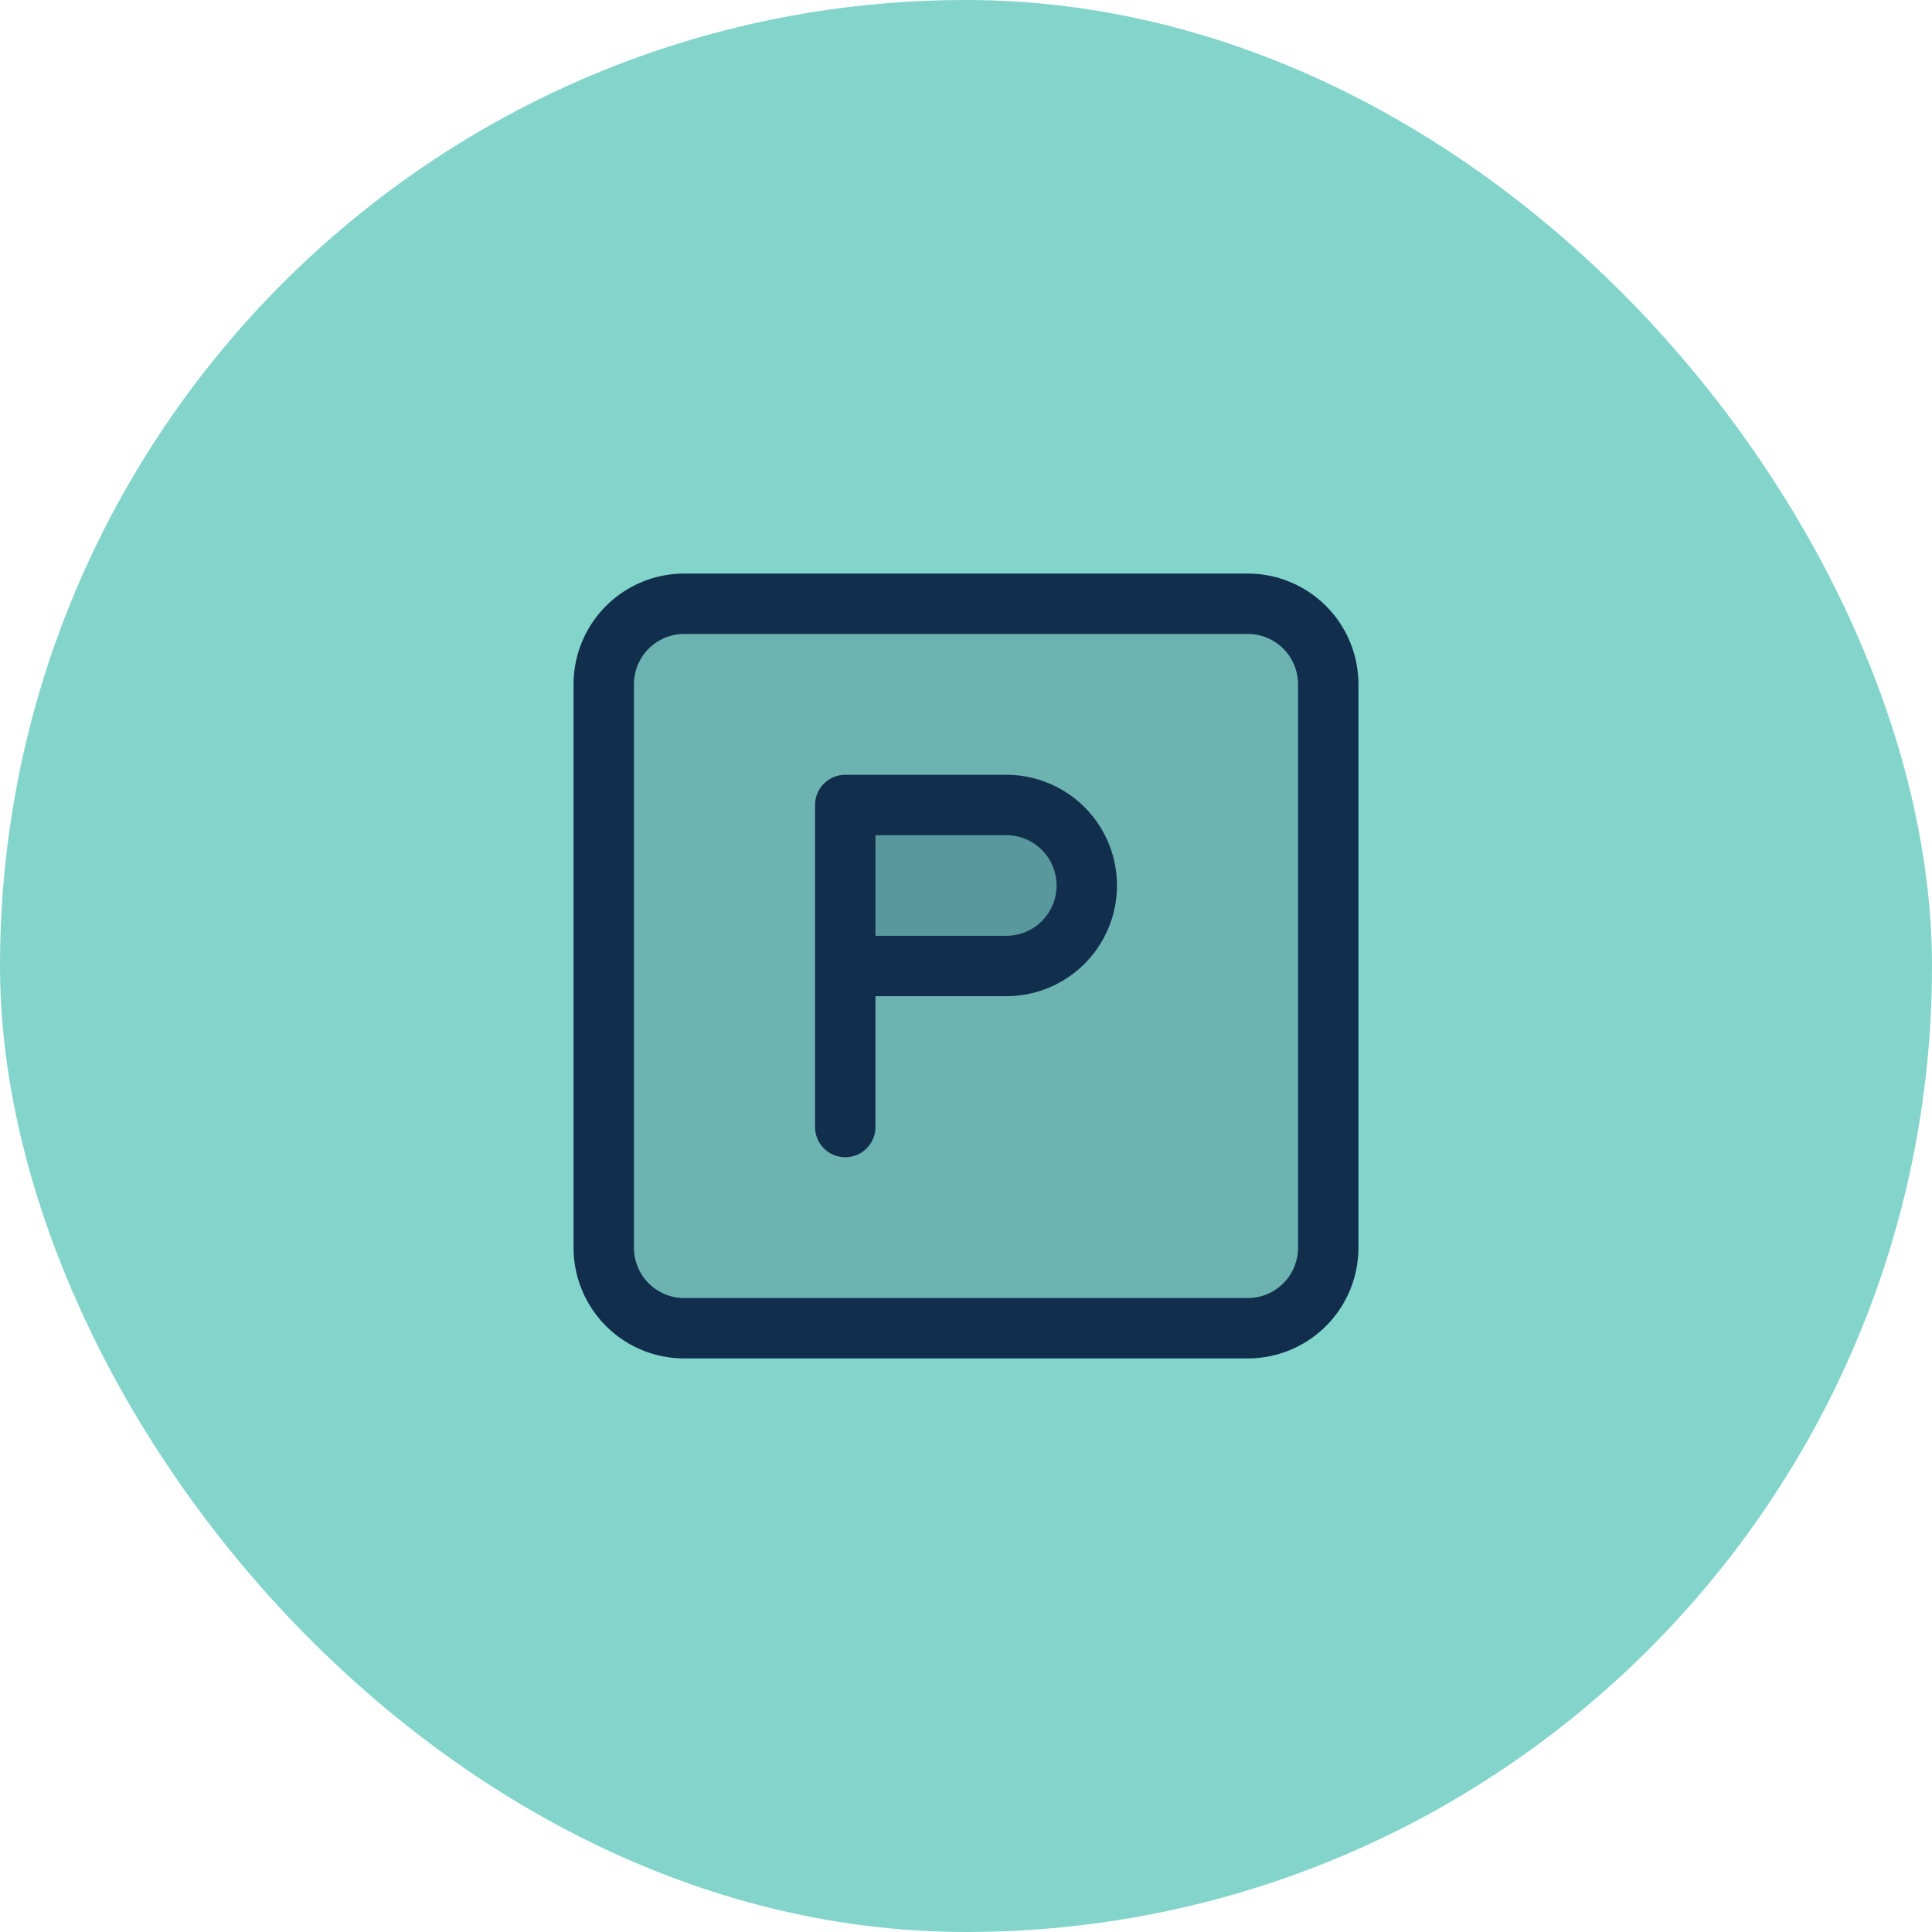 <?xml version="1.0" encoding="UTF-8"?> <svg xmlns="http://www.w3.org/2000/svg" width="32" height="32" viewBox="0 0 32 32" fill="none"><rect width="32" height="32" rx="16" fill="#83D5CC"></rect><path d="M10 11.333A1.334 1.334 0 0 1 11.333 10h9.334A1.334 1.334 0 0 1 22 11.333v9.334A1.334 1.334 0 0 1 20.667 22h-9.334A1.334 1.334 0 0 1 10 20.667v-9.334z" fill="#112E4C" fill-opacity=".2"></path><path d="M14 18.667v-5.334h2.667a1.333 1.333 0 0 1 0 2.667H14" fill="#112E4C" fill-opacity=".2"></path><path d="M14 18.667v-5.334h2.667a1.333 1.333 0 0 1 0 2.667H14m-4-4.667A1.334 1.334 0 0 1 11.333 10h9.334A1.334 1.334 0 0 1 22 11.333v9.334A1.334 1.334 0 0 1 20.667 22h-9.334A1.334 1.334 0 0 1 10 20.667v-9.334z" stroke="#112E4C" stroke-linecap="round" stroke-linejoin="round"></path></svg> 